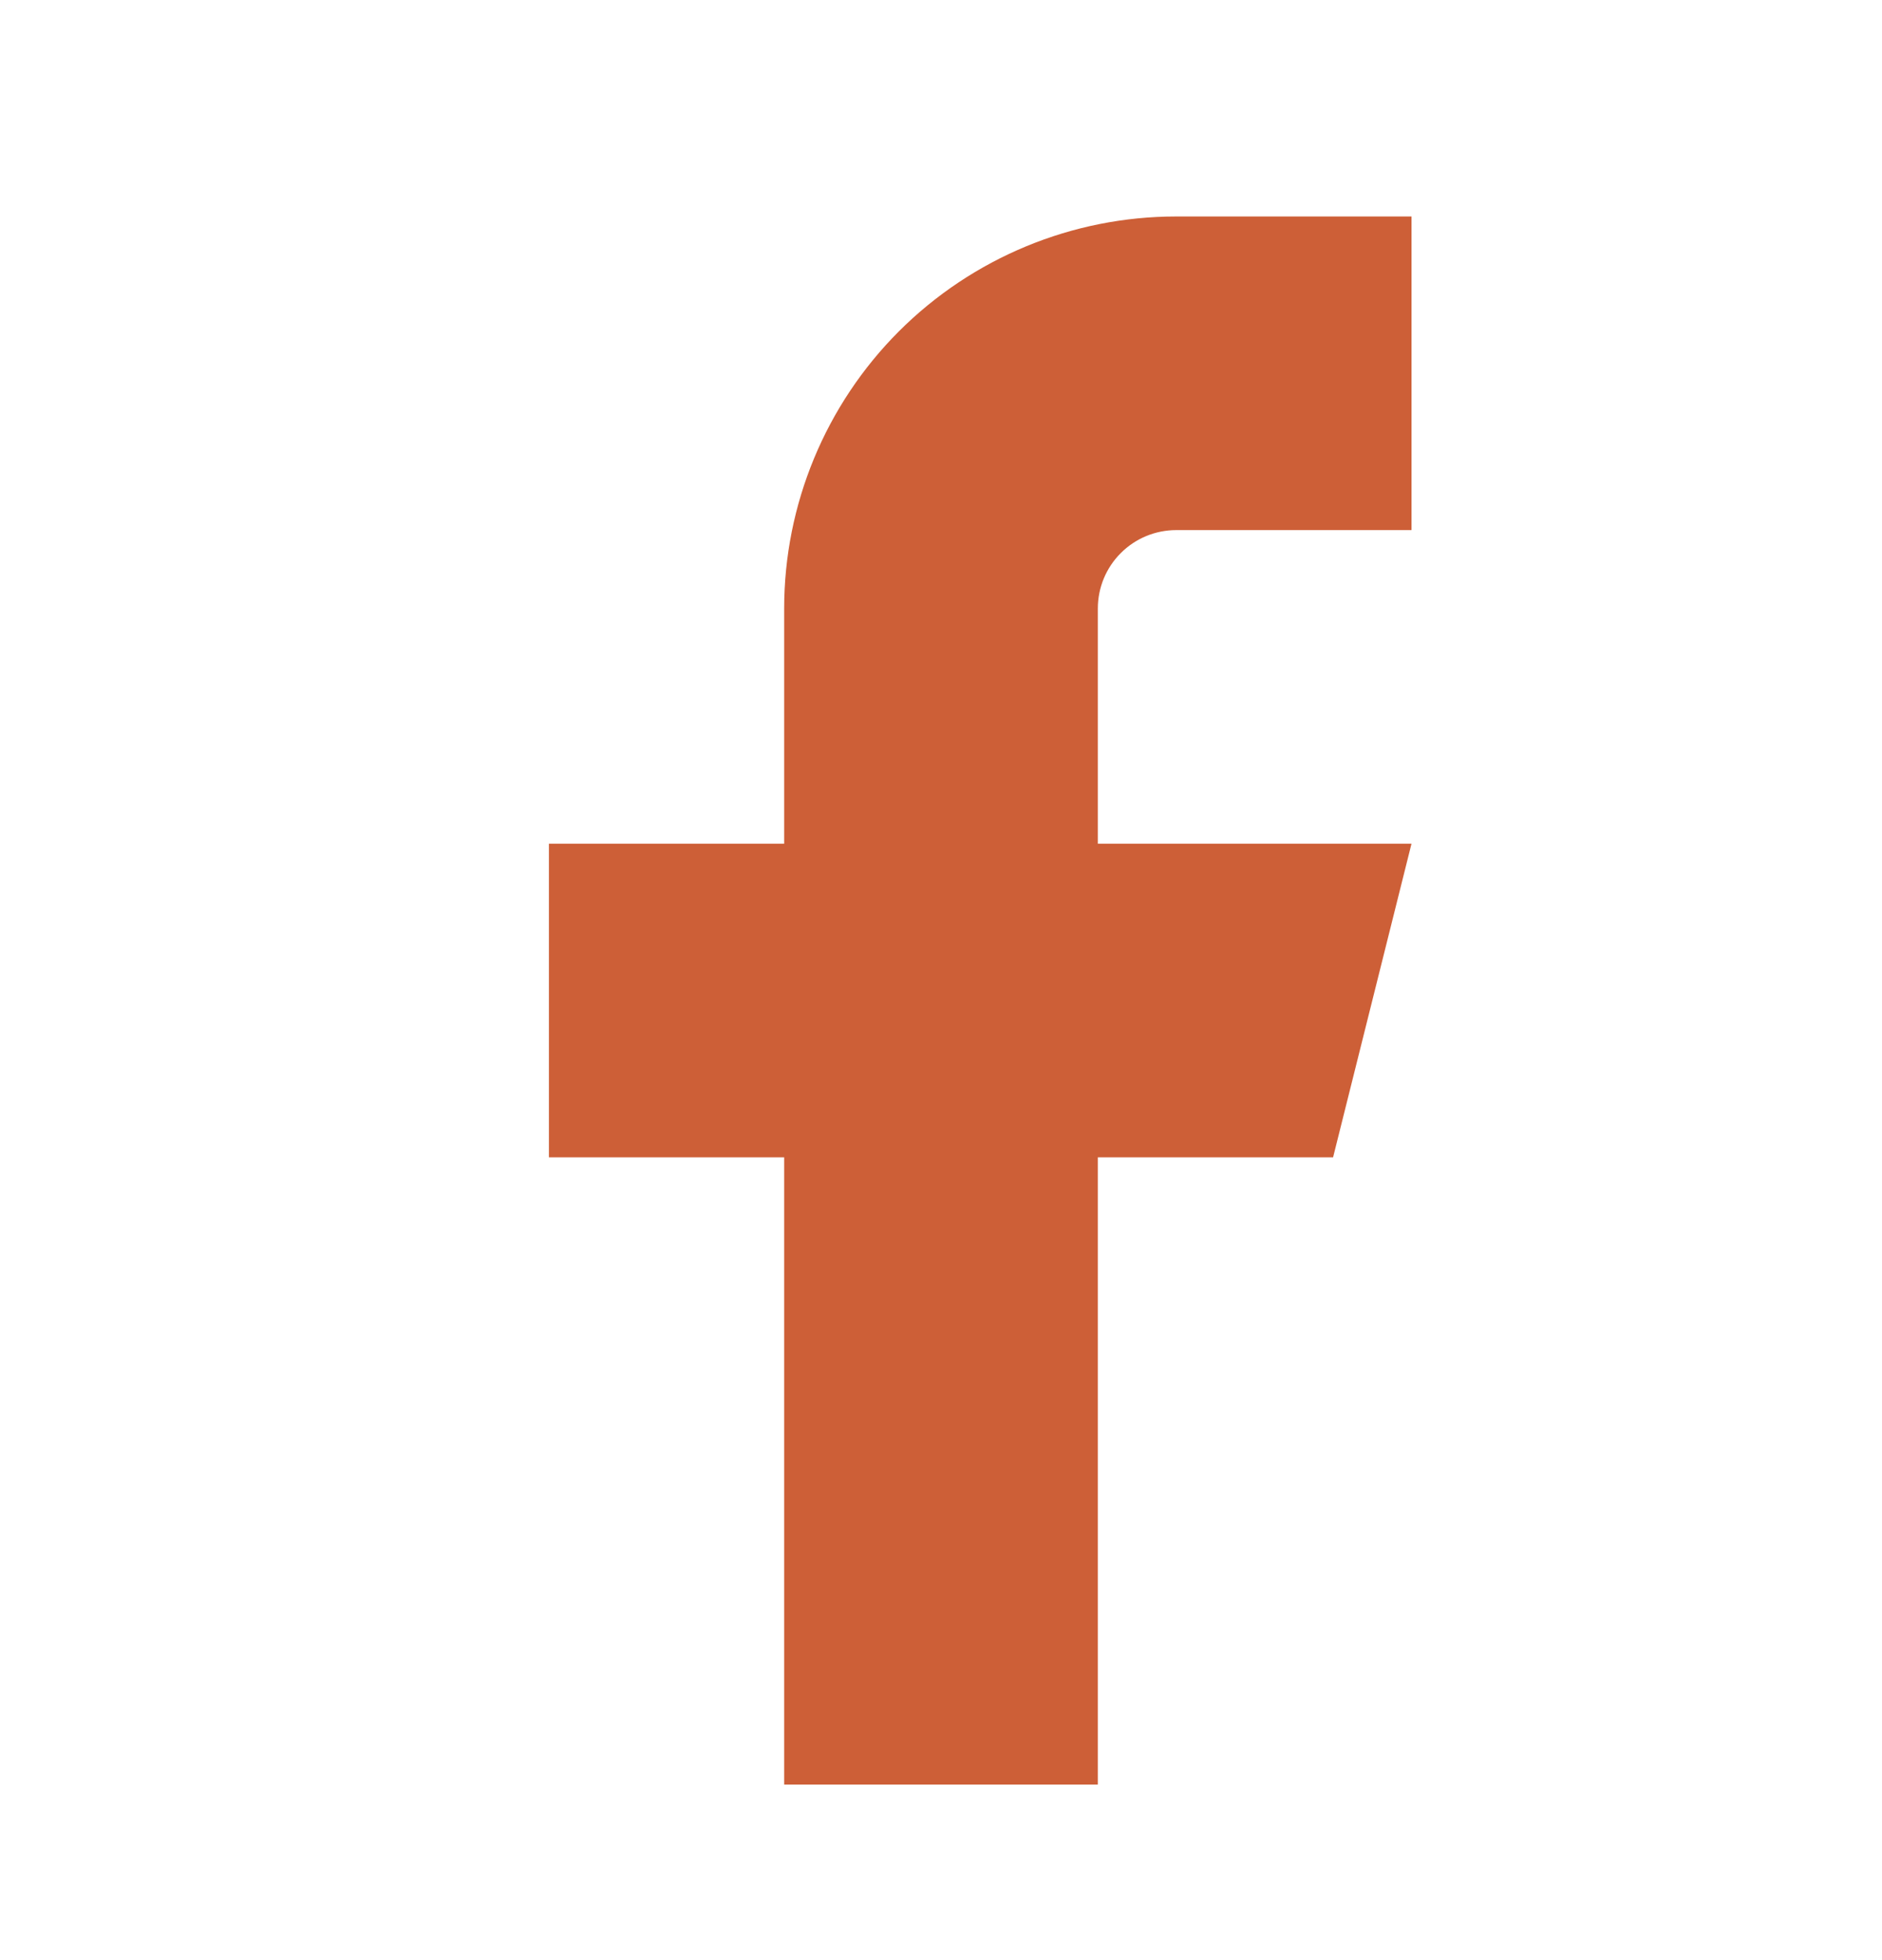 <svg width="24" height="25" viewBox="0 0 24 25" fill="none" xmlns="http://www.w3.org/2000/svg">
<path d="M18 2.761H15C13.674 2.761 12.402 3.288 11.464 4.225C10.527 5.163 10 6.435 10 7.761V10.761H7V14.761H10V22.761H14V14.761H17L18 10.761H14V7.761C14 7.496 14.105 7.241 14.293 7.054C14.48 6.866 14.735 6.761 15 6.761H18V2.761Z" fill="#CD5F37"/>
</svg>

